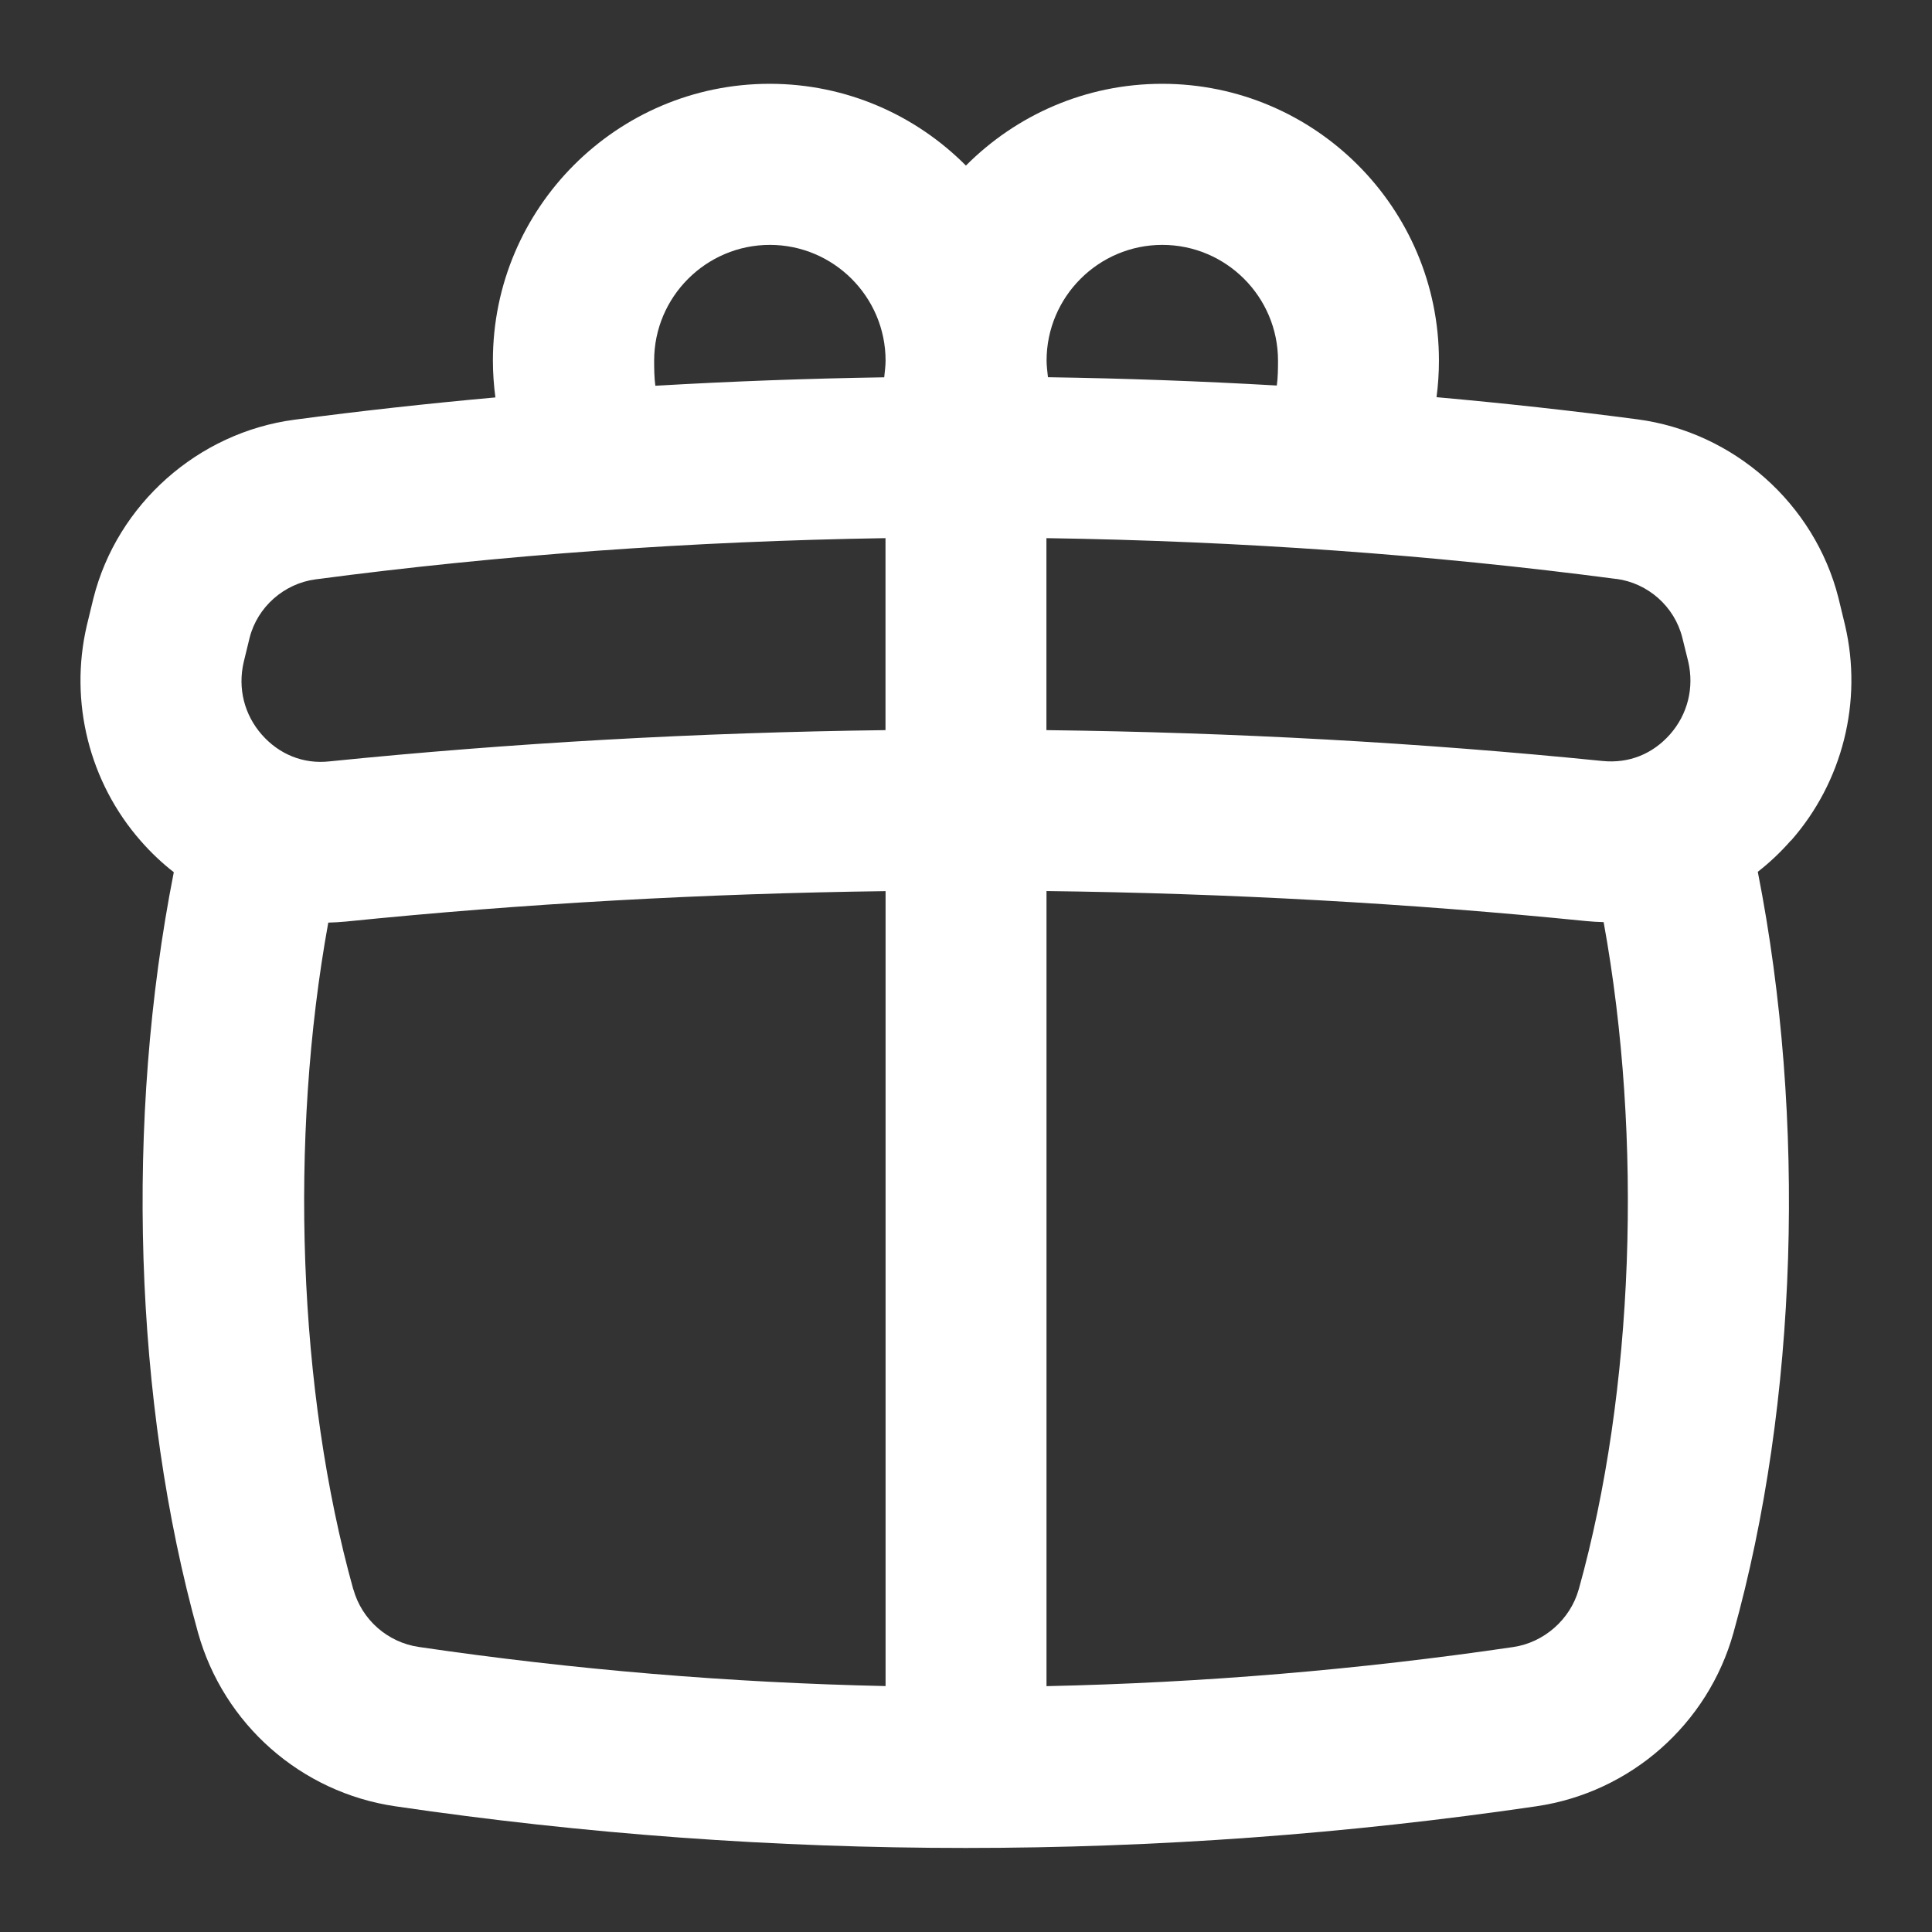 <svg width="24" height="24" viewBox="0 0 24 24" fill="none" xmlns="http://www.w3.org/2000/svg">
<rect x="0" y="0" width="24" height="24" fill="#333333" stroke="none"/>
<path d="M22.249 10.442C22.89 9.713 23.141 8.713 22.92 7.767L22.837 7.424C22.54 6.257 21.537 5.367 20.34 5.209C19.52 5.101 18.687 5.009 17.845 4.934C17.865 4.784 17.875 4.632 17.875 4.479C17.875 2.583 16.333 1.041 14.437 1.041C13.485 1.041 12.623 1.43 11.999 2.057C11.376 1.43 10.513 1.041 9.561 1.041C7.665 1.041 6.123 2.583 6.123 4.479C6.123 4.633 6.134 4.786 6.154 4.937C5.311 5.013 4.477 5.105 3.656 5.214C2.459 5.373 1.456 6.264 1.161 7.43L1.078 7.772C0.858 8.719 1.109 9.719 1.75 10.448C1.876 10.592 2.013 10.721 2.159 10.835C1.552 13.907 1.662 17.418 2.46 20.282C2.778 21.419 3.738 22.266 4.908 22.438C7.26 22.784 9.629 22.956 11.997 22.956C14.365 22.956 16.735 22.783 19.087 22.438C20.256 22.266 21.217 21.419 21.534 20.282C22.333 17.417 22.442 13.905 21.836 10.83C21.982 10.716 22.12 10.586 22.246 10.442H22.249ZM20.078 7.191C20.472 7.243 20.801 7.534 20.898 7.92L20.972 8.219C21.047 8.544 20.965 8.873 20.746 9.122C20.532 9.364 20.239 9.487 19.904 9.453C17.642 9.225 15.324 9.098 12.999 9.07V6.685C15.4 6.721 17.79 6.89 20.077 7.192L20.078 7.191ZM14.438 3.042C15.231 3.042 15.876 3.687 15.876 4.48C15.876 4.569 15.875 4.693 15.861 4.789C14.919 4.735 13.97 4.7 13.018 4.686C13.01 4.619 13.001 4.535 13.001 4.48C13.001 3.688 13.646 3.042 14.439 3.042H14.438ZM9.563 3.042C10.355 3.042 11.001 3.687 11.001 4.48C11.001 4.535 10.992 4.62 10.984 4.687C10.033 4.702 9.083 4.737 8.141 4.792C8.127 4.694 8.126 4.569 8.126 4.48C8.126 3.688 8.771 3.042 9.564 3.042H9.563ZM3.027 8.226L3.101 7.922C3.198 7.541 3.527 7.249 3.92 7.197C6.208 6.894 8.598 6.723 11 6.685V9.07C8.674 9.099 6.355 9.229 4.094 9.458C3.767 9.495 3.466 9.369 3.253 9.127C3.034 8.878 2.952 8.55 3.027 8.226ZM4.389 19.745C3.702 17.281 3.589 14.152 4.078 11.461C4.15 11.459 4.223 11.455 4.296 11.448C6.492 11.225 8.743 11.1 11.001 11.07V20.945C9.063 20.903 7.127 20.742 5.202 20.459C4.814 20.402 4.495 20.121 4.39 19.744L4.389 19.745ZM19.611 19.745C19.507 20.117 19.18 20.404 18.799 20.46C16.875 20.743 14.938 20.904 13 20.946V11.069C15.258 11.097 17.509 11.221 19.705 11.442C19.777 11.449 19.849 11.453 19.921 11.455C20.411 14.148 20.299 17.279 19.612 19.743L19.611 19.745Z" fill="white"/>
</svg>
